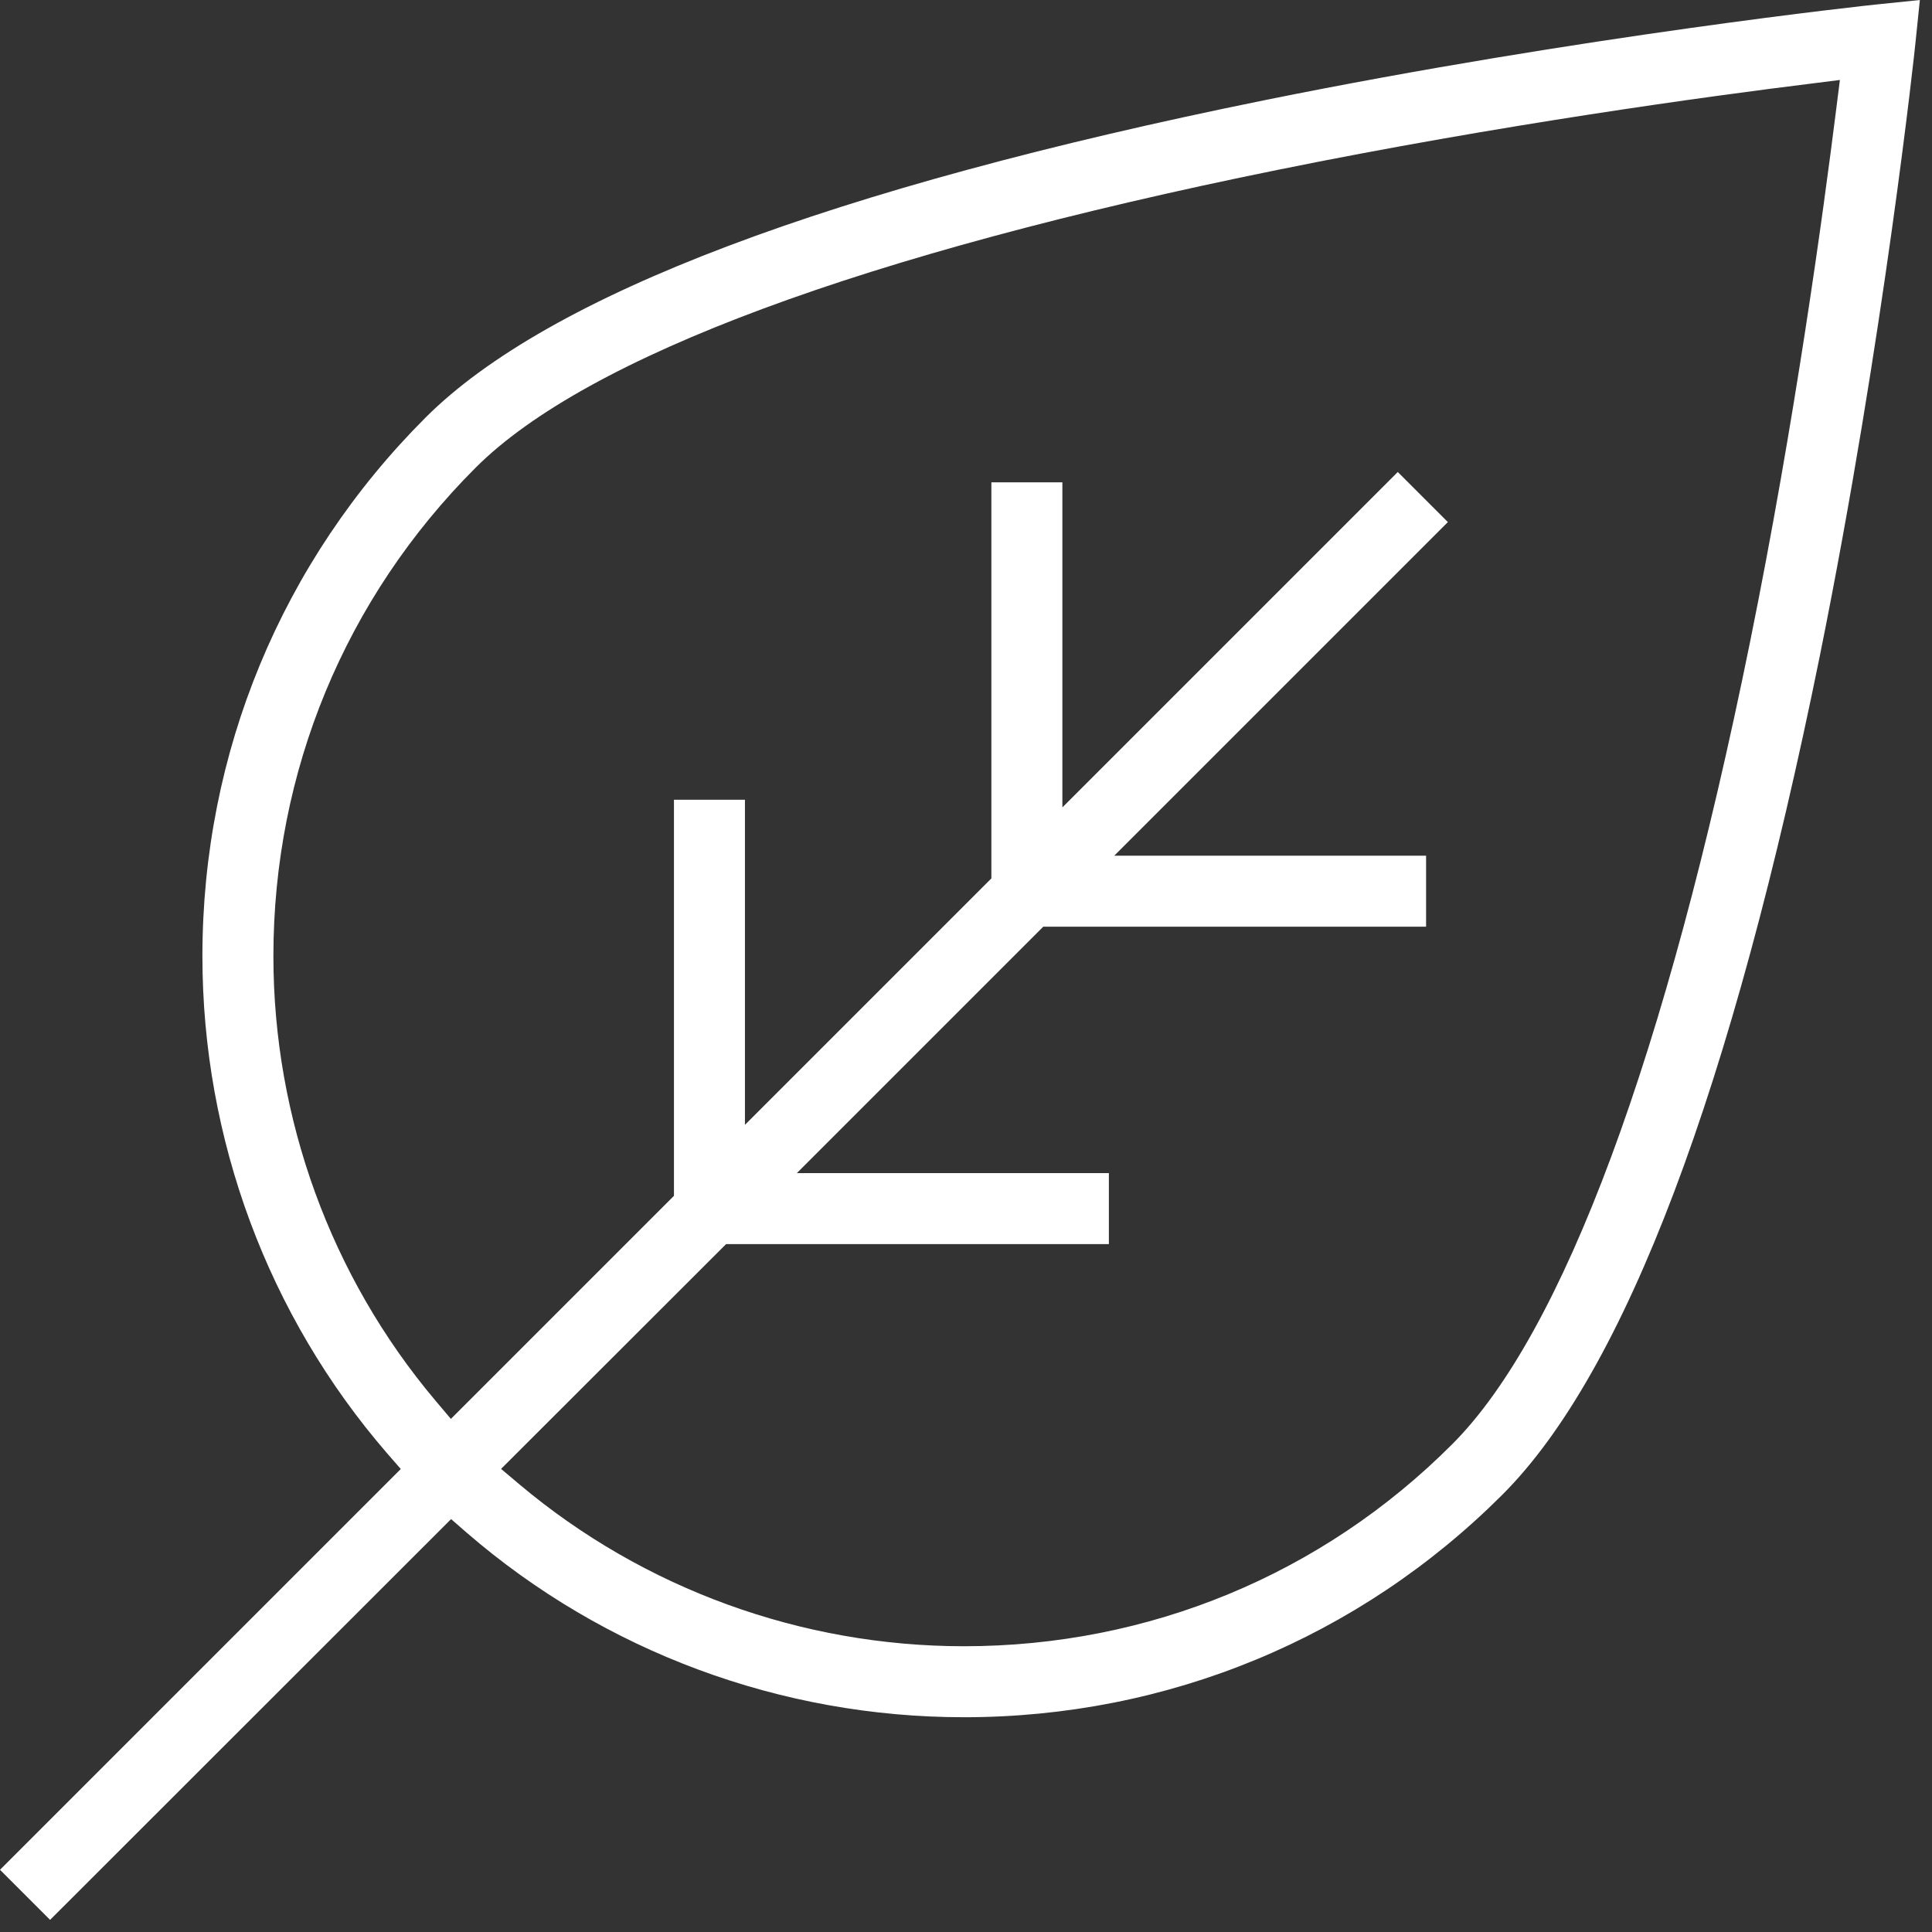 
<svg width="86" height="86" viewBox="0 0 86 86" fill="none" xmlns="http://www.w3.org/2000/svg">
<rect x="0" y="0" width="86" height="86" fill="#333333" stroke="none"/>
<g clip-path="url(#clip0_228_1042)">
<path d="M0 83.23L17.84 65.39L17.23 64.69C11.93 58.56 9.01 50.7 9.01 42.56C9.01 33.5 12.54 24.99 18.94 18.59C24.4 13.13 36.97 8.38 56.29 4.46C70.45 1.59 83.4 0.21 83.52 0.2L85.46 0L85.26 1.94C85.25 2.07 83.87 15.02 81.01 29.18C77.09 48.51 72.34 61.07 66.88 66.53C60.49 72.92 51.97 76.44 42.91 76.44C34.77 76.44 26.91 73.53 20.78 68.23L20.08 67.62L2.23 85.46L0 83.23V83.23ZM22.31 65.39L23.14 66.09C28.65 70.72 35.67 73.28 42.91 73.28C51.13 73.28 58.85 70.09 64.64 64.29C69.58 59.35 74.16 47.01 77.9 28.58C79.91 18.68 81.16 9.45 81.74 4.83L81.9 3.56L80.63 3.72C76.01 4.29 66.78 5.55 56.88 7.56C38.46 11.3 26.11 15.88 21.17 20.82C15.36 26.63 12.17 34.35 12.17 42.56C12.17 49.8 14.73 56.82 19.37 62.33L20.07 63.16L30 53.23V35.6H33.16V50.07L44.13 39.1V21.47H47.29V35.94L62.22 21.01L64.45 23.24L49.6 38.09H63.48V41.25H46.44L35.47 52.22H49.36V55.38H32.32L22.31 65.38V65.39Z" fill="white"/>
</g>
<defs>
<clipPath id="clip0_228_1042">
<rect width="85.46" height="85.46" fill="white"/>
</clipPath>
</defs>
</svg>
